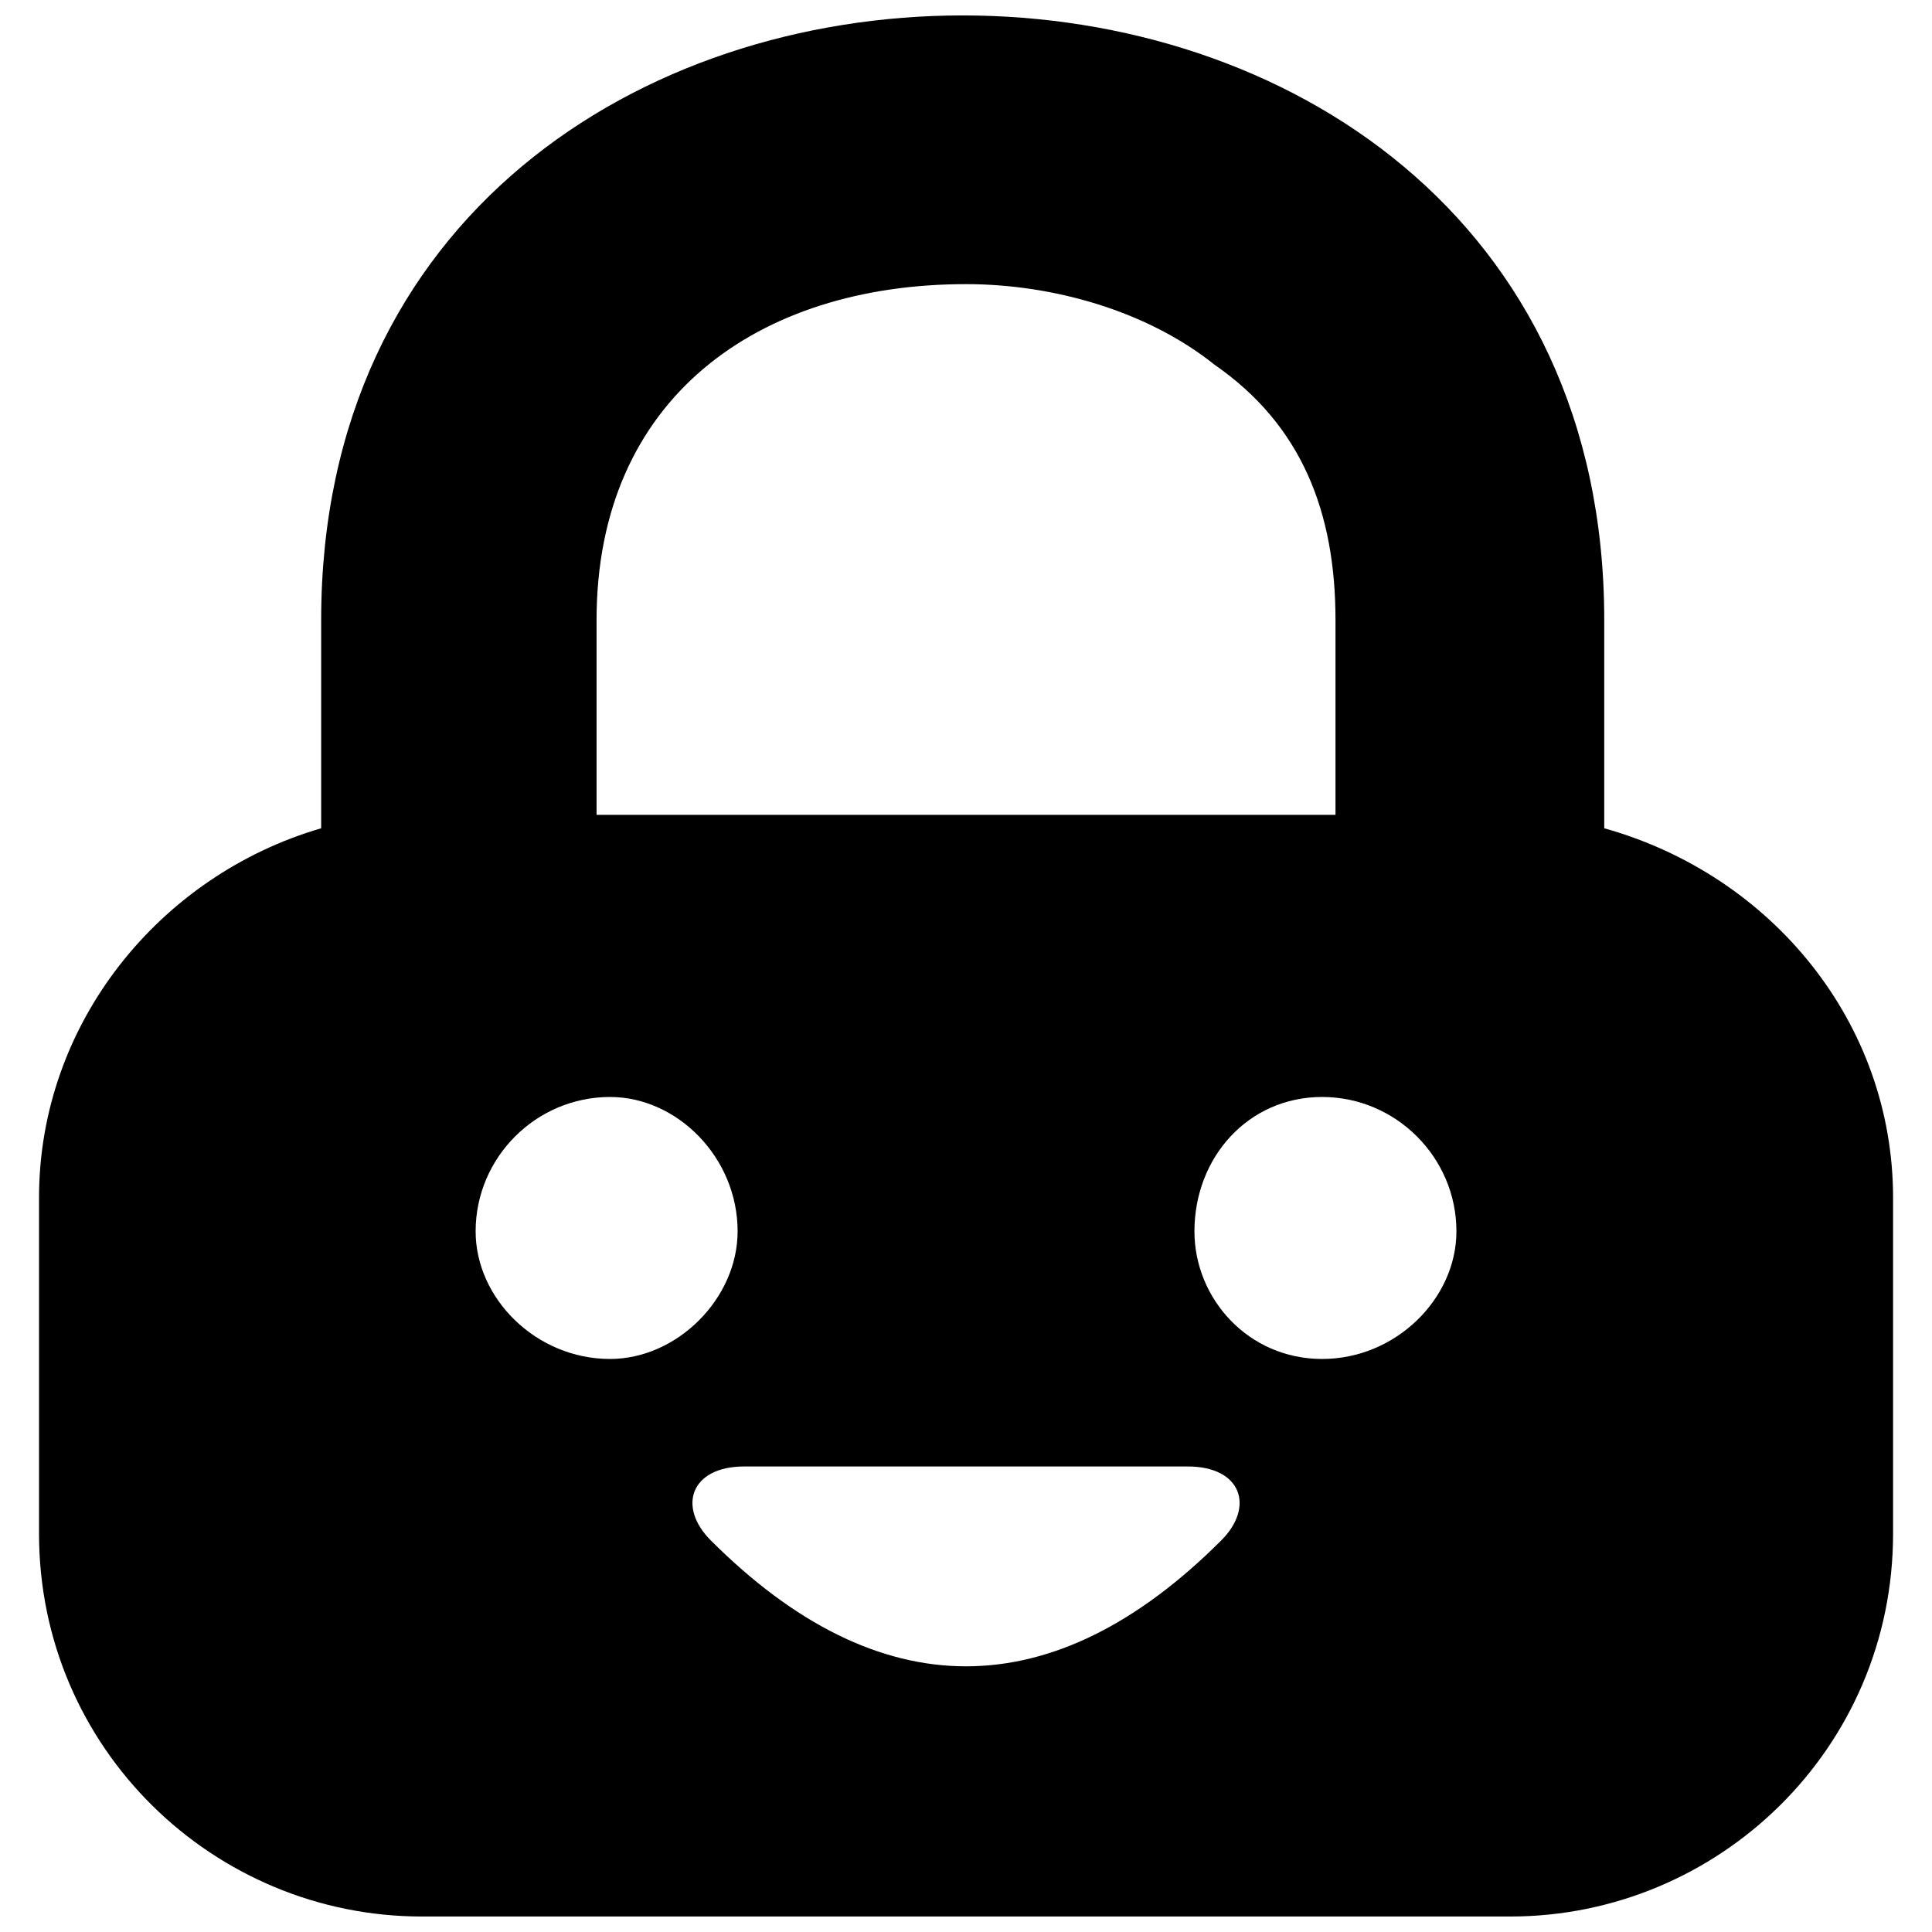 <?xml version="1.0" encoding="UTF-8"?>
<!-- Uploaded to: ICON Repo, www.iconrepo.com, Generator: ICON Repo Mixer Tools -->
<svg width="800px" height="800px" version="1.1" viewBox="144 144 512 512" xmlns="http://www.w3.org/2000/svg">
 <defs>
  <clipPath id="a">
   <path d="m154 148.09h492v503.81h-492z"/>
  </clipPath>
 </defs>
 <g clip-path="url(#a)">
  <path d="m302.09 359.94h195.83v-51.629c0-28.484-8.902-51.629-32.043-67.648-17.801-14.242-42.727-21.363-65.867-21.363-55.188 0-97.914 30.266-97.914 89.012v51.629zm30.266 192.27c-8.902-8.902-5.34-19.582 8.902-19.582h117.5c14.242 0 17.801 10.68 8.902 19.582-44.508 44.508-90.793 44.508-135.3 0zm-26.703-117.5c17.801 0 33.824 16.023 33.824 35.605 0 17.801-16.023 33.824-33.824 33.824-19.582 0-35.605-16.023-35.605-33.824 0-19.582 16.023-35.605 35.605-35.605zm188.71 0c19.582 0 35.605 16.023 35.605 35.605 0 17.801-16.023 33.824-35.605 33.824s-33.824-16.023-33.824-33.824c0-19.582 14.242-35.605 33.824-35.605zm74.77-71.211c44.508 12.461 76.551 51.629 76.551 97.914v89.012c0 56.969-46.285 101.47-101.47 101.47h-288.4c-55.188 0-101.47-44.508-101.47-101.47v-89.012c0-46.285 32.043-85.453 74.77-97.914v-55.188c0-213.63 340.03-213.63 340.03 0v55.188z" fill-rule="evenodd"/>
 </g>
</svg>
